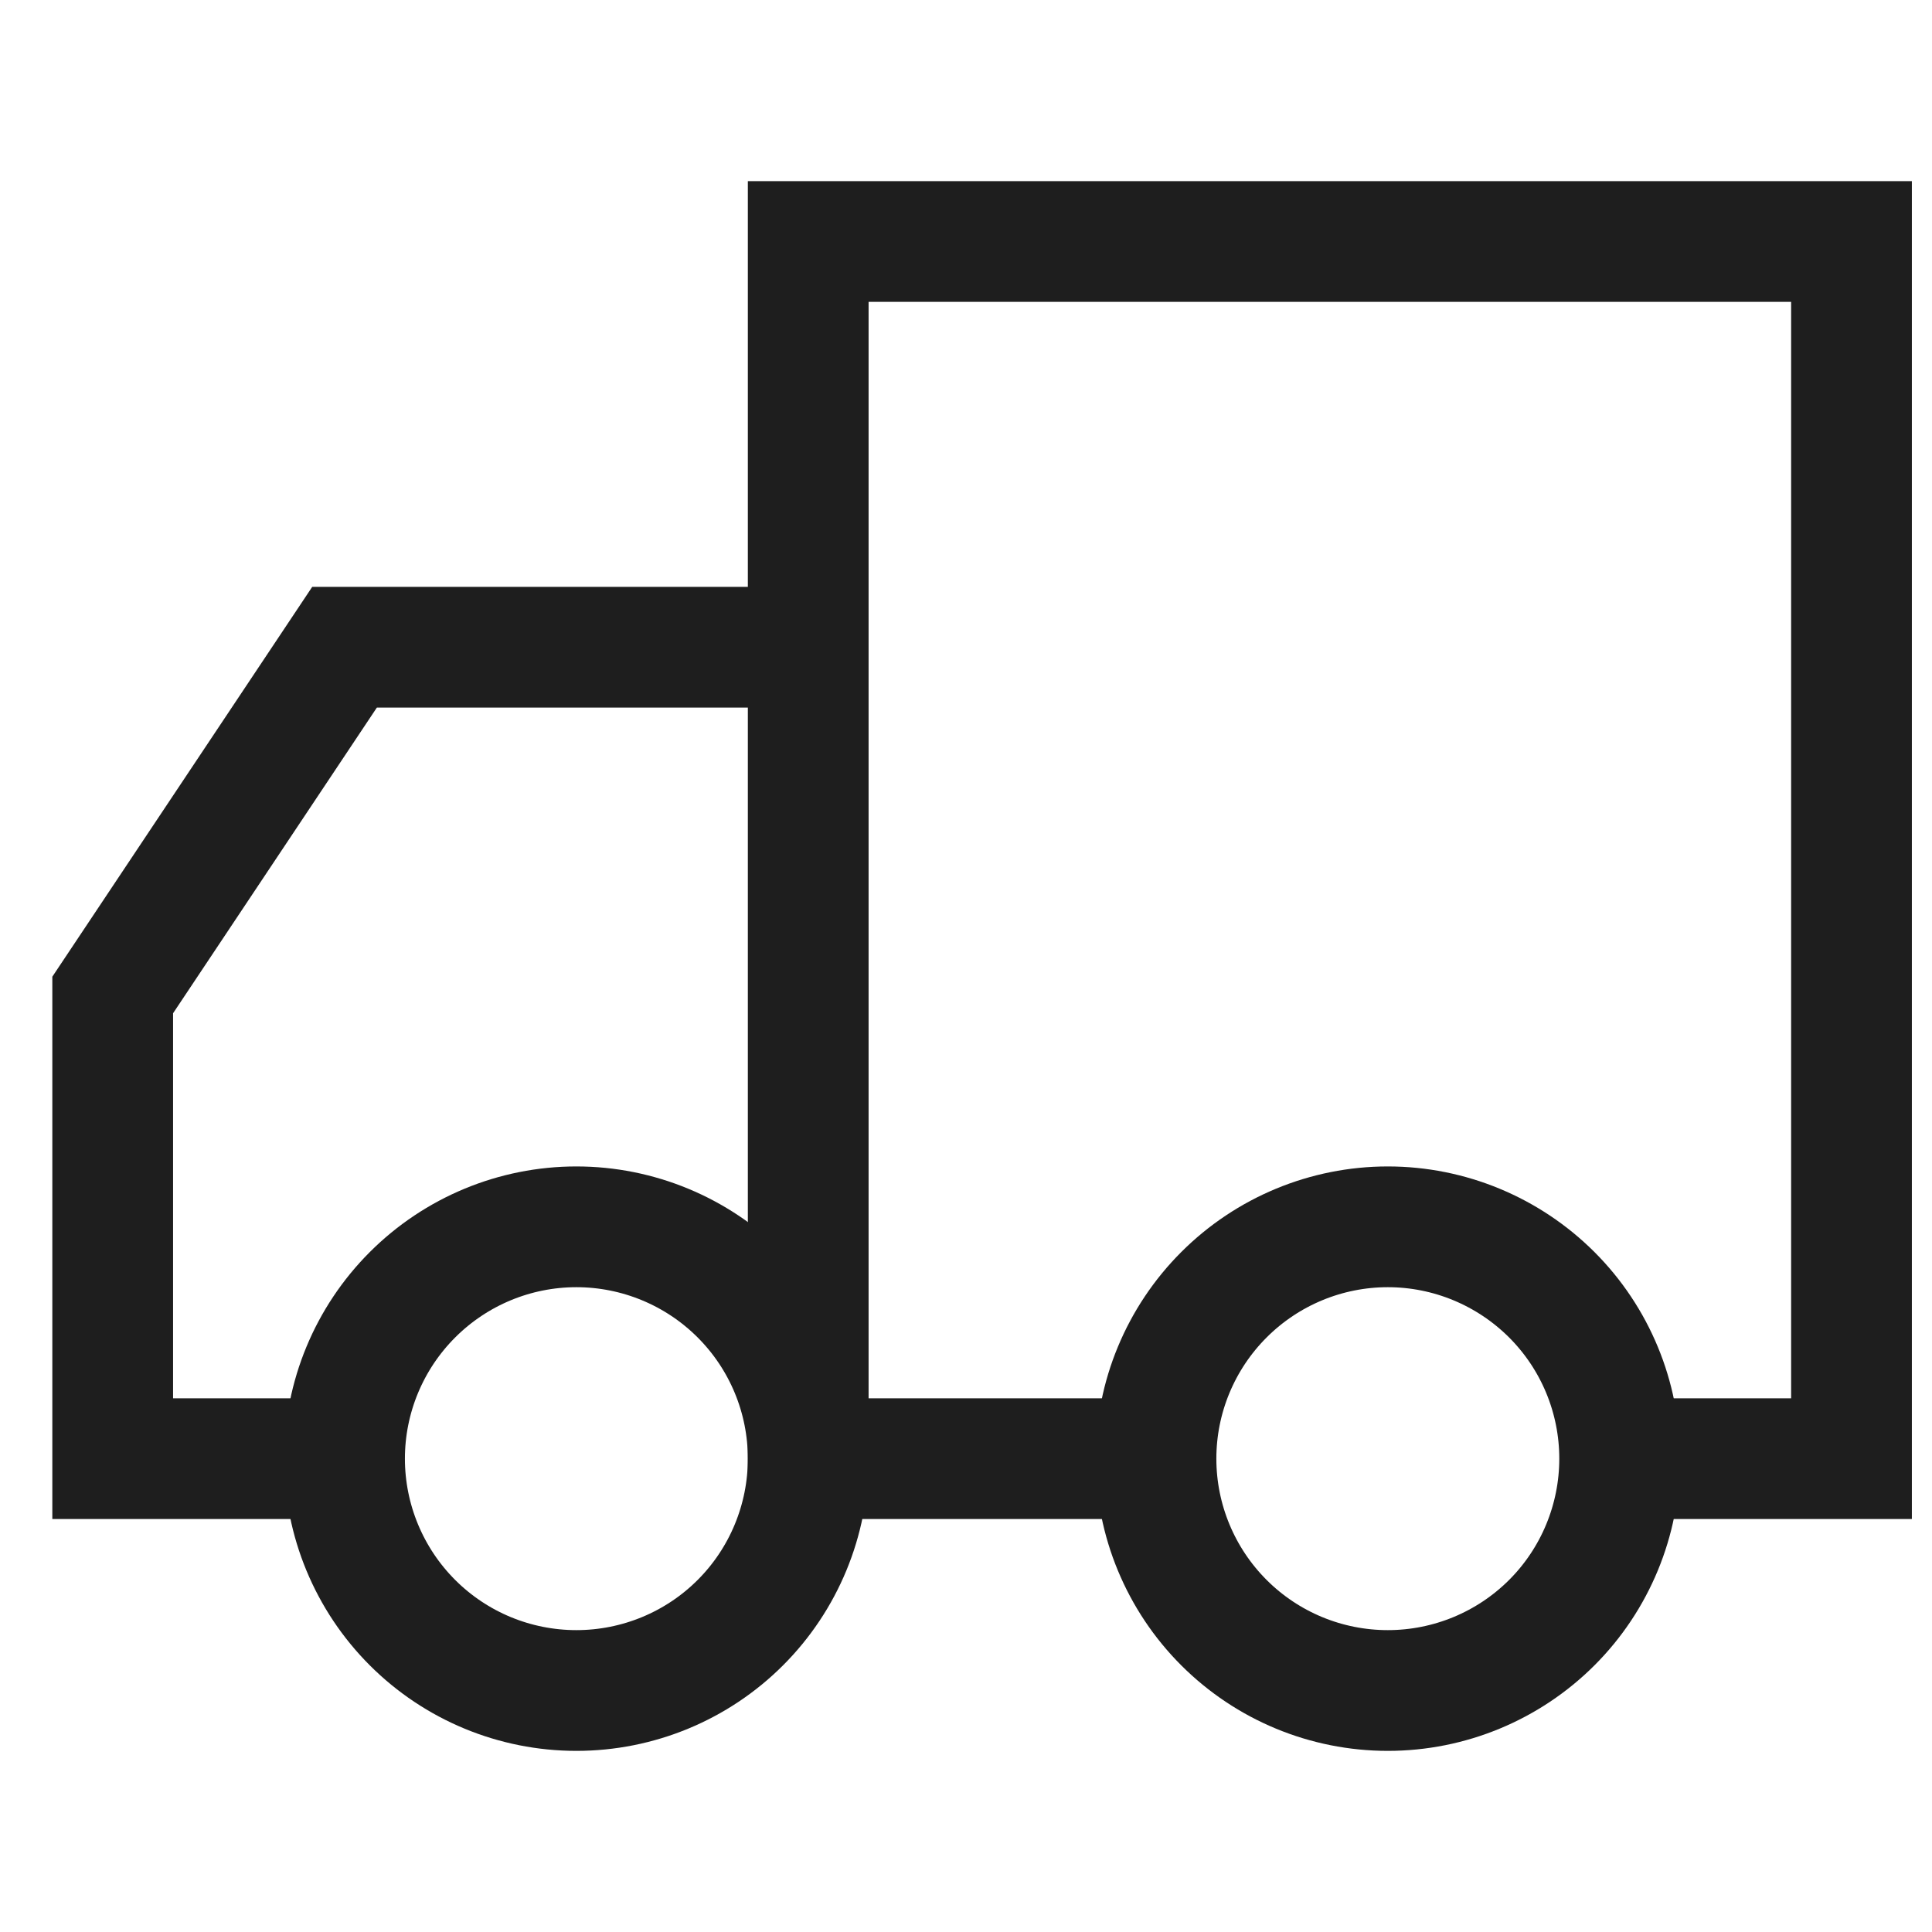 <svg width="24" height="24" viewBox="0 0 24 24" fill="none" xmlns="http://www.w3.org/2000/svg">
<path d="M10.04 8.04V3H23V18.12H20.12M10.04 8.04V18.12H14.36M10.04 8.04H4.28L1.4 12.36V18.12H4.323" stroke="#1E1E1E" stroke-width="1.5"/>
<path d="M14.36 18.12C14.36 18.884 14.664 19.617 15.204 20.157C15.744 20.697 16.476 21 17.24 21C18.004 21 18.736 20.697 19.277 20.157C19.817 19.617 20.12 18.884 20.12 18.12C20.12 17.356 19.817 16.624 19.277 16.084C18.736 15.544 18.004 15.24 17.24 15.24C16.476 15.24 15.744 15.544 15.204 16.084C14.664 16.624 14.36 17.356 14.36 18.12Z" stroke="#1E1E1E" stroke-width="1.5"/>
<path d="M4.28 18.12C4.28 18.884 4.584 19.617 5.124 20.157C5.664 20.697 6.396 21 7.16 21C7.924 21 8.657 20.697 9.197 20.157C9.737 19.617 10.04 18.884 10.04 18.12C10.04 17.356 9.737 16.624 9.197 16.084C8.657 15.544 7.924 15.24 7.16 15.24C6.396 15.24 5.664 15.544 5.124 16.084C4.584 16.624 4.28 17.356 4.28 18.12Z" stroke="#1E1E1E" stroke-width="1.5"/>
</svg>
